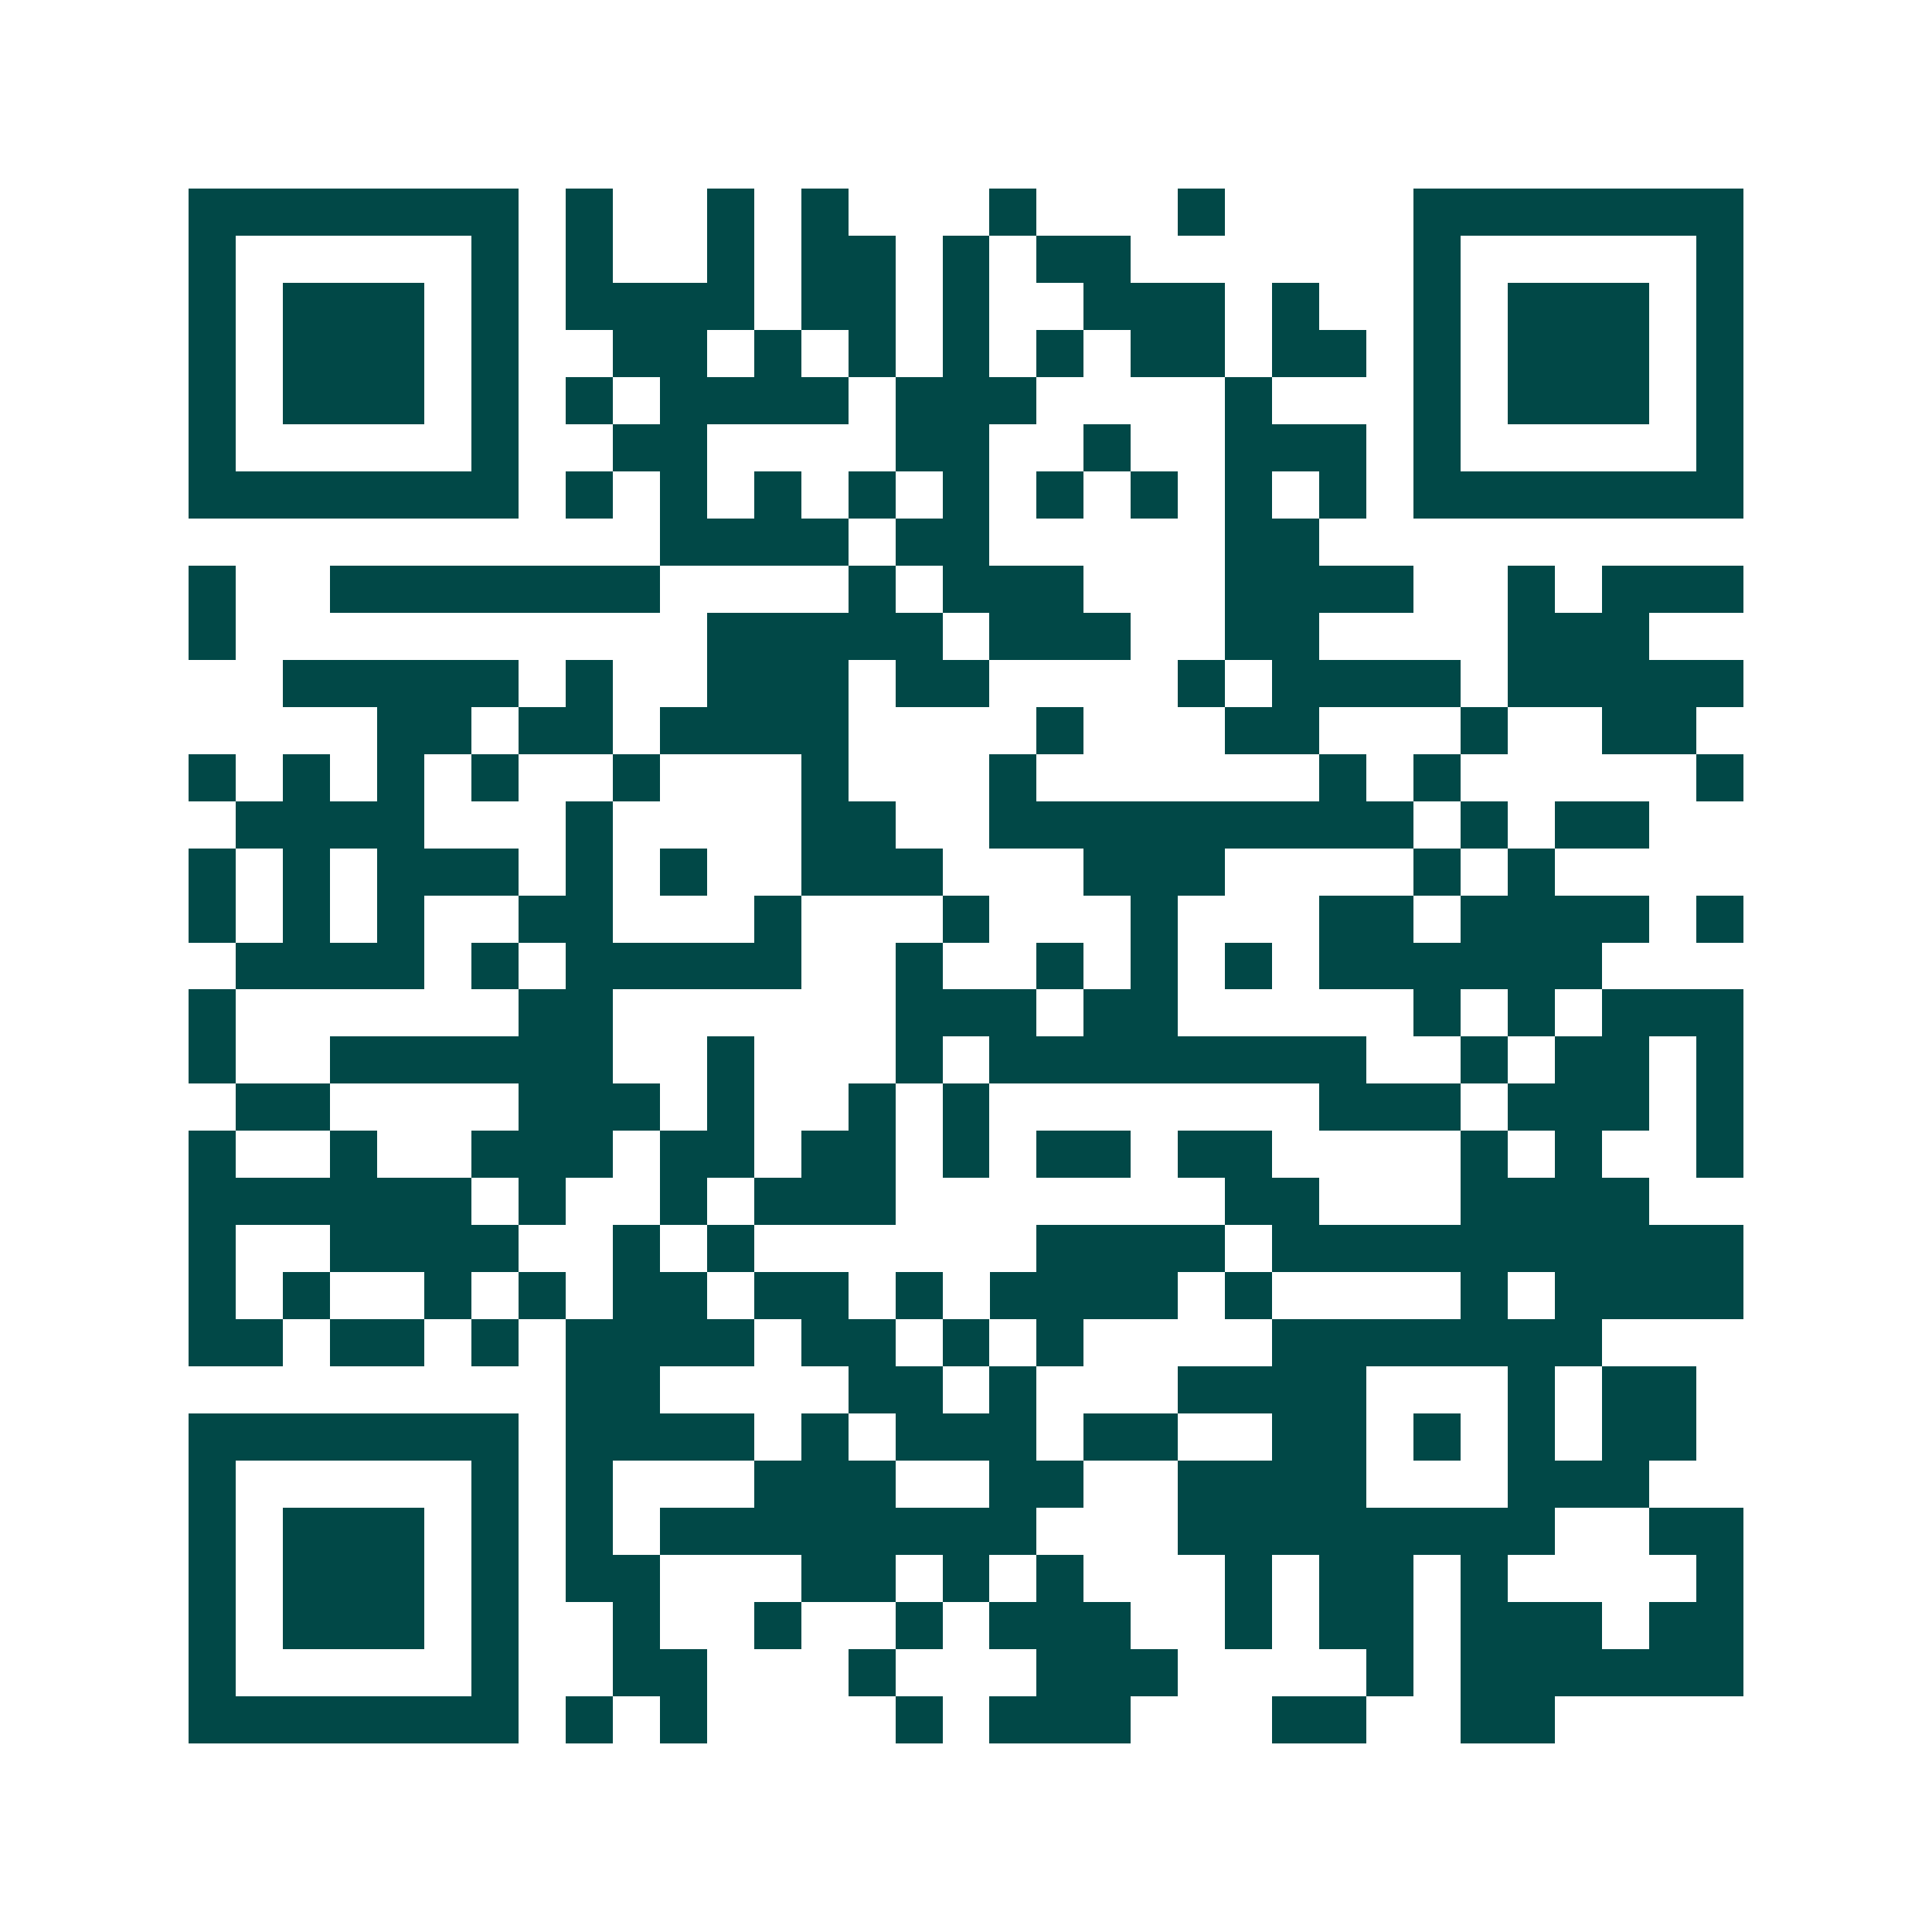 <svg xmlns="http://www.w3.org/2000/svg" width="200" height="200" viewBox="0 0 41 41" shape-rendering="crispEdges"><path fill="#ffffff" d="M0 0h41v41H0z"/><path stroke="#014847" d="M4 4.5h7m1 0h1m2 0h1m1 0h1m3 0h1m3 0h1m4 0h7M4 5.5h1m5 0h1m1 0h1m2 0h1m1 0h2m1 0h1m1 0h2m6 0h1m5 0h1M4 6.5h1m1 0h3m1 0h1m1 0h4m1 0h2m1 0h1m2 0h3m1 0h1m2 0h1m1 0h3m1 0h1M4 7.5h1m1 0h3m1 0h1m2 0h2m1 0h1m1 0h1m1 0h1m1 0h1m1 0h2m1 0h2m1 0h1m1 0h3m1 0h1M4 8.5h1m1 0h3m1 0h1m1 0h1m1 0h4m1 0h3m4 0h1m3 0h1m1 0h3m1 0h1M4 9.5h1m5 0h1m2 0h2m4 0h2m2 0h1m2 0h3m1 0h1m5 0h1M4 10.5h7m1 0h1m1 0h1m1 0h1m1 0h1m1 0h1m1 0h1m1 0h1m1 0h1m1 0h1m1 0h7M14 11.5h4m1 0h2m5 0h2M4 12.5h1m2 0h7m4 0h1m1 0h3m3 0h4m2 0h1m1 0h3M4 13.5h1m10 0h5m1 0h3m2 0h2m4 0h3M6 14.5h5m1 0h1m2 0h3m1 0h2m4 0h1m1 0h4m1 0h5M8 15.5h2m1 0h2m1 0h4m4 0h1m3 0h2m3 0h1m2 0h2M4 16.5h1m1 0h1m1 0h1m1 0h1m2 0h1m3 0h1m3 0h1m6 0h1m1 0h1m5 0h1M5 17.5h4m3 0h1m4 0h2m2 0h9m1 0h1m1 0h2M4 18.5h1m1 0h1m1 0h3m1 0h1m1 0h1m2 0h3m3 0h3m4 0h1m1 0h1M4 19.5h1m1 0h1m1 0h1m2 0h2m3 0h1m3 0h1m3 0h1m3 0h2m1 0h4m1 0h1M5 20.5h4m1 0h1m1 0h5m2 0h1m2 0h1m1 0h1m1 0h1m1 0h6M4 21.5h1m6 0h2m6 0h3m1 0h2m5 0h1m1 0h1m1 0h3M4 22.5h1m2 0h6m2 0h1m3 0h1m1 0h8m2 0h1m1 0h2m1 0h1M5 23.5h2m4 0h3m1 0h1m2 0h1m1 0h1m7 0h3m1 0h3m1 0h1M4 24.5h1m2 0h1m2 0h3m1 0h2m1 0h2m1 0h1m1 0h2m1 0h2m4 0h1m1 0h1m2 0h1M4 25.5h6m1 0h1m2 0h1m1 0h3m7 0h2m3 0h4M4 26.5h1m2 0h4m2 0h1m1 0h1m6 0h4m1 0h10M4 27.5h1m1 0h1m2 0h1m1 0h1m1 0h2m1 0h2m1 0h1m1 0h4m1 0h1m4 0h1m1 0h4M4 28.5h2m1 0h2m1 0h1m1 0h4m1 0h2m1 0h1m1 0h1m4 0h7M12 29.5h2m4 0h2m1 0h1m3 0h4m3 0h1m1 0h2M4 30.5h7m1 0h4m1 0h1m1 0h3m1 0h2m2 0h2m1 0h1m1 0h1m1 0h2M4 31.5h1m5 0h1m1 0h1m3 0h3m2 0h2m2 0h4m3 0h3M4 32.5h1m1 0h3m1 0h1m1 0h1m1 0h8m3 0h8m2 0h2M4 33.5h1m1 0h3m1 0h1m1 0h2m3 0h2m1 0h1m1 0h1m3 0h1m1 0h2m1 0h1m4 0h1M4 34.5h1m1 0h3m1 0h1m2 0h1m2 0h1m2 0h1m1 0h3m2 0h1m1 0h2m1 0h3m1 0h2M4 35.5h1m5 0h1m2 0h2m3 0h1m3 0h3m4 0h1m1 0h6M4 36.5h7m1 0h1m1 0h1m4 0h1m1 0h3m3 0h2m2 0h2"/></svg>
